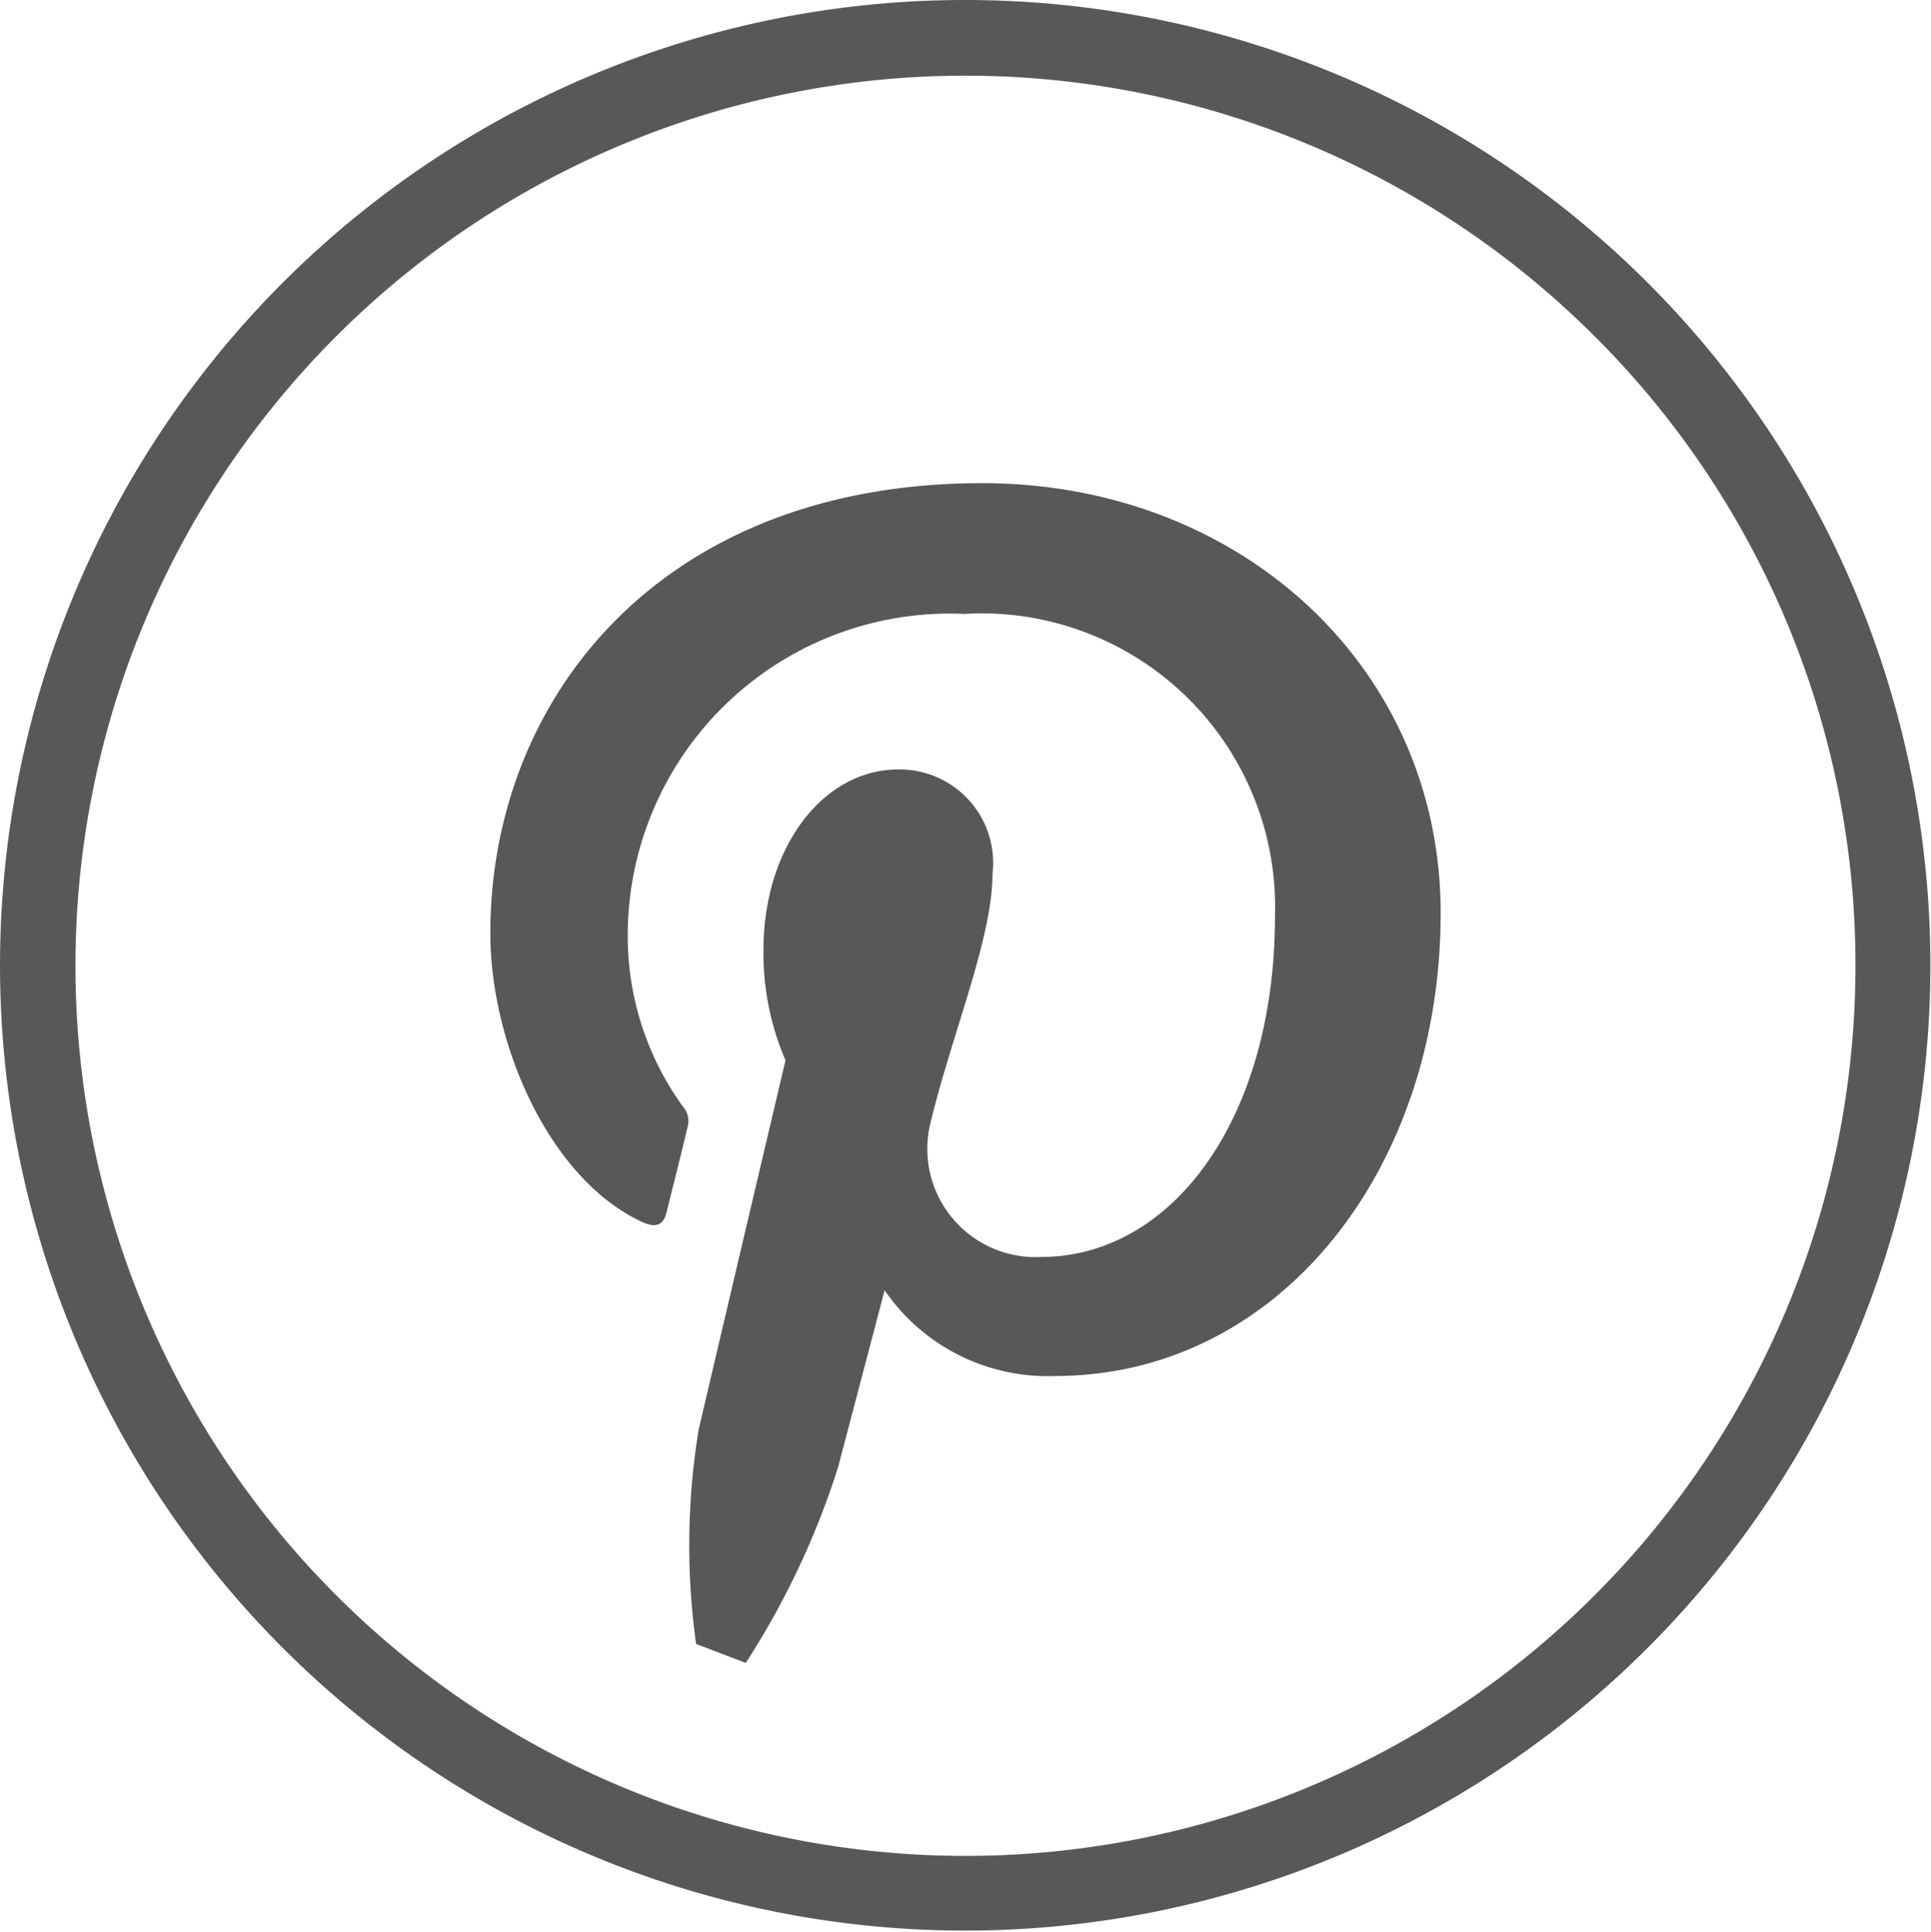 <svg id="Raggruppa_102" data-name="Raggruppa 102" xmlns="http://www.w3.org/2000/svg" width="36.29" height="36.298" viewBox="0 0 36.29 36.298">
  <path id="Tracciato_209" data-name="Tracciato 209" d="M158.658,532.569a18.139,18.139,0,1,1-12.83,5.313,18.126,18.126,0,0,1,12.83-5.313Zm11.827,6.32a16.726,16.726,0,1,0,4.9,11.835,16.668,16.668,0,0,0-4.9-11.835Z" transform="translate(-140.515 -532.569)" fill="#585857"/>
  <g id="Raggruppa_103" data-name="Raggruppa 103" transform="translate(9.215 9.085)">
    <path id="Tracciato_247" data-name="Tracciato 247" d="M47.467,67.007a13.461,13.461,0,0,1,.046-4.016c.253-1.093,1.634-6.951,1.634-6.951a5.093,5.093,0,0,1-.414-2.071c0-1.945,1.128-3.395,2.532-3.395a1.757,1.757,0,0,1,1.772,1.968c0,1.2-.759,2.992-1.162,4.661a2.034,2.034,0,0,0,2.071,2.532c2.486,0,4.4-2.624,4.4-6.4A5.517,5.517,0,0,0,52.5,47.651a6.051,6.051,0,0,0-6.318,6.064A5.458,5.458,0,0,0,47.213,56.9a.416.416,0,0,1,.092.4c-.1.437-.345,1.392-.391,1.588-.058.253-.207.311-.472.184-1.749-.817-2.842-3.36-2.842-5.42,0-4.407,3.2-8.458,9.241-8.458,4.845,0,8.619,3.452,8.619,8.078,0,4.822-3.038,8.7-7.25,8.7a3.715,3.715,0,0,1-3.2-1.611l-.875,3.326A15.233,15.233,0,0,1,48.4,67.364Z" transform="translate(-43.6 -45.2)" fill="#585857"/>
  </g>
</svg>
